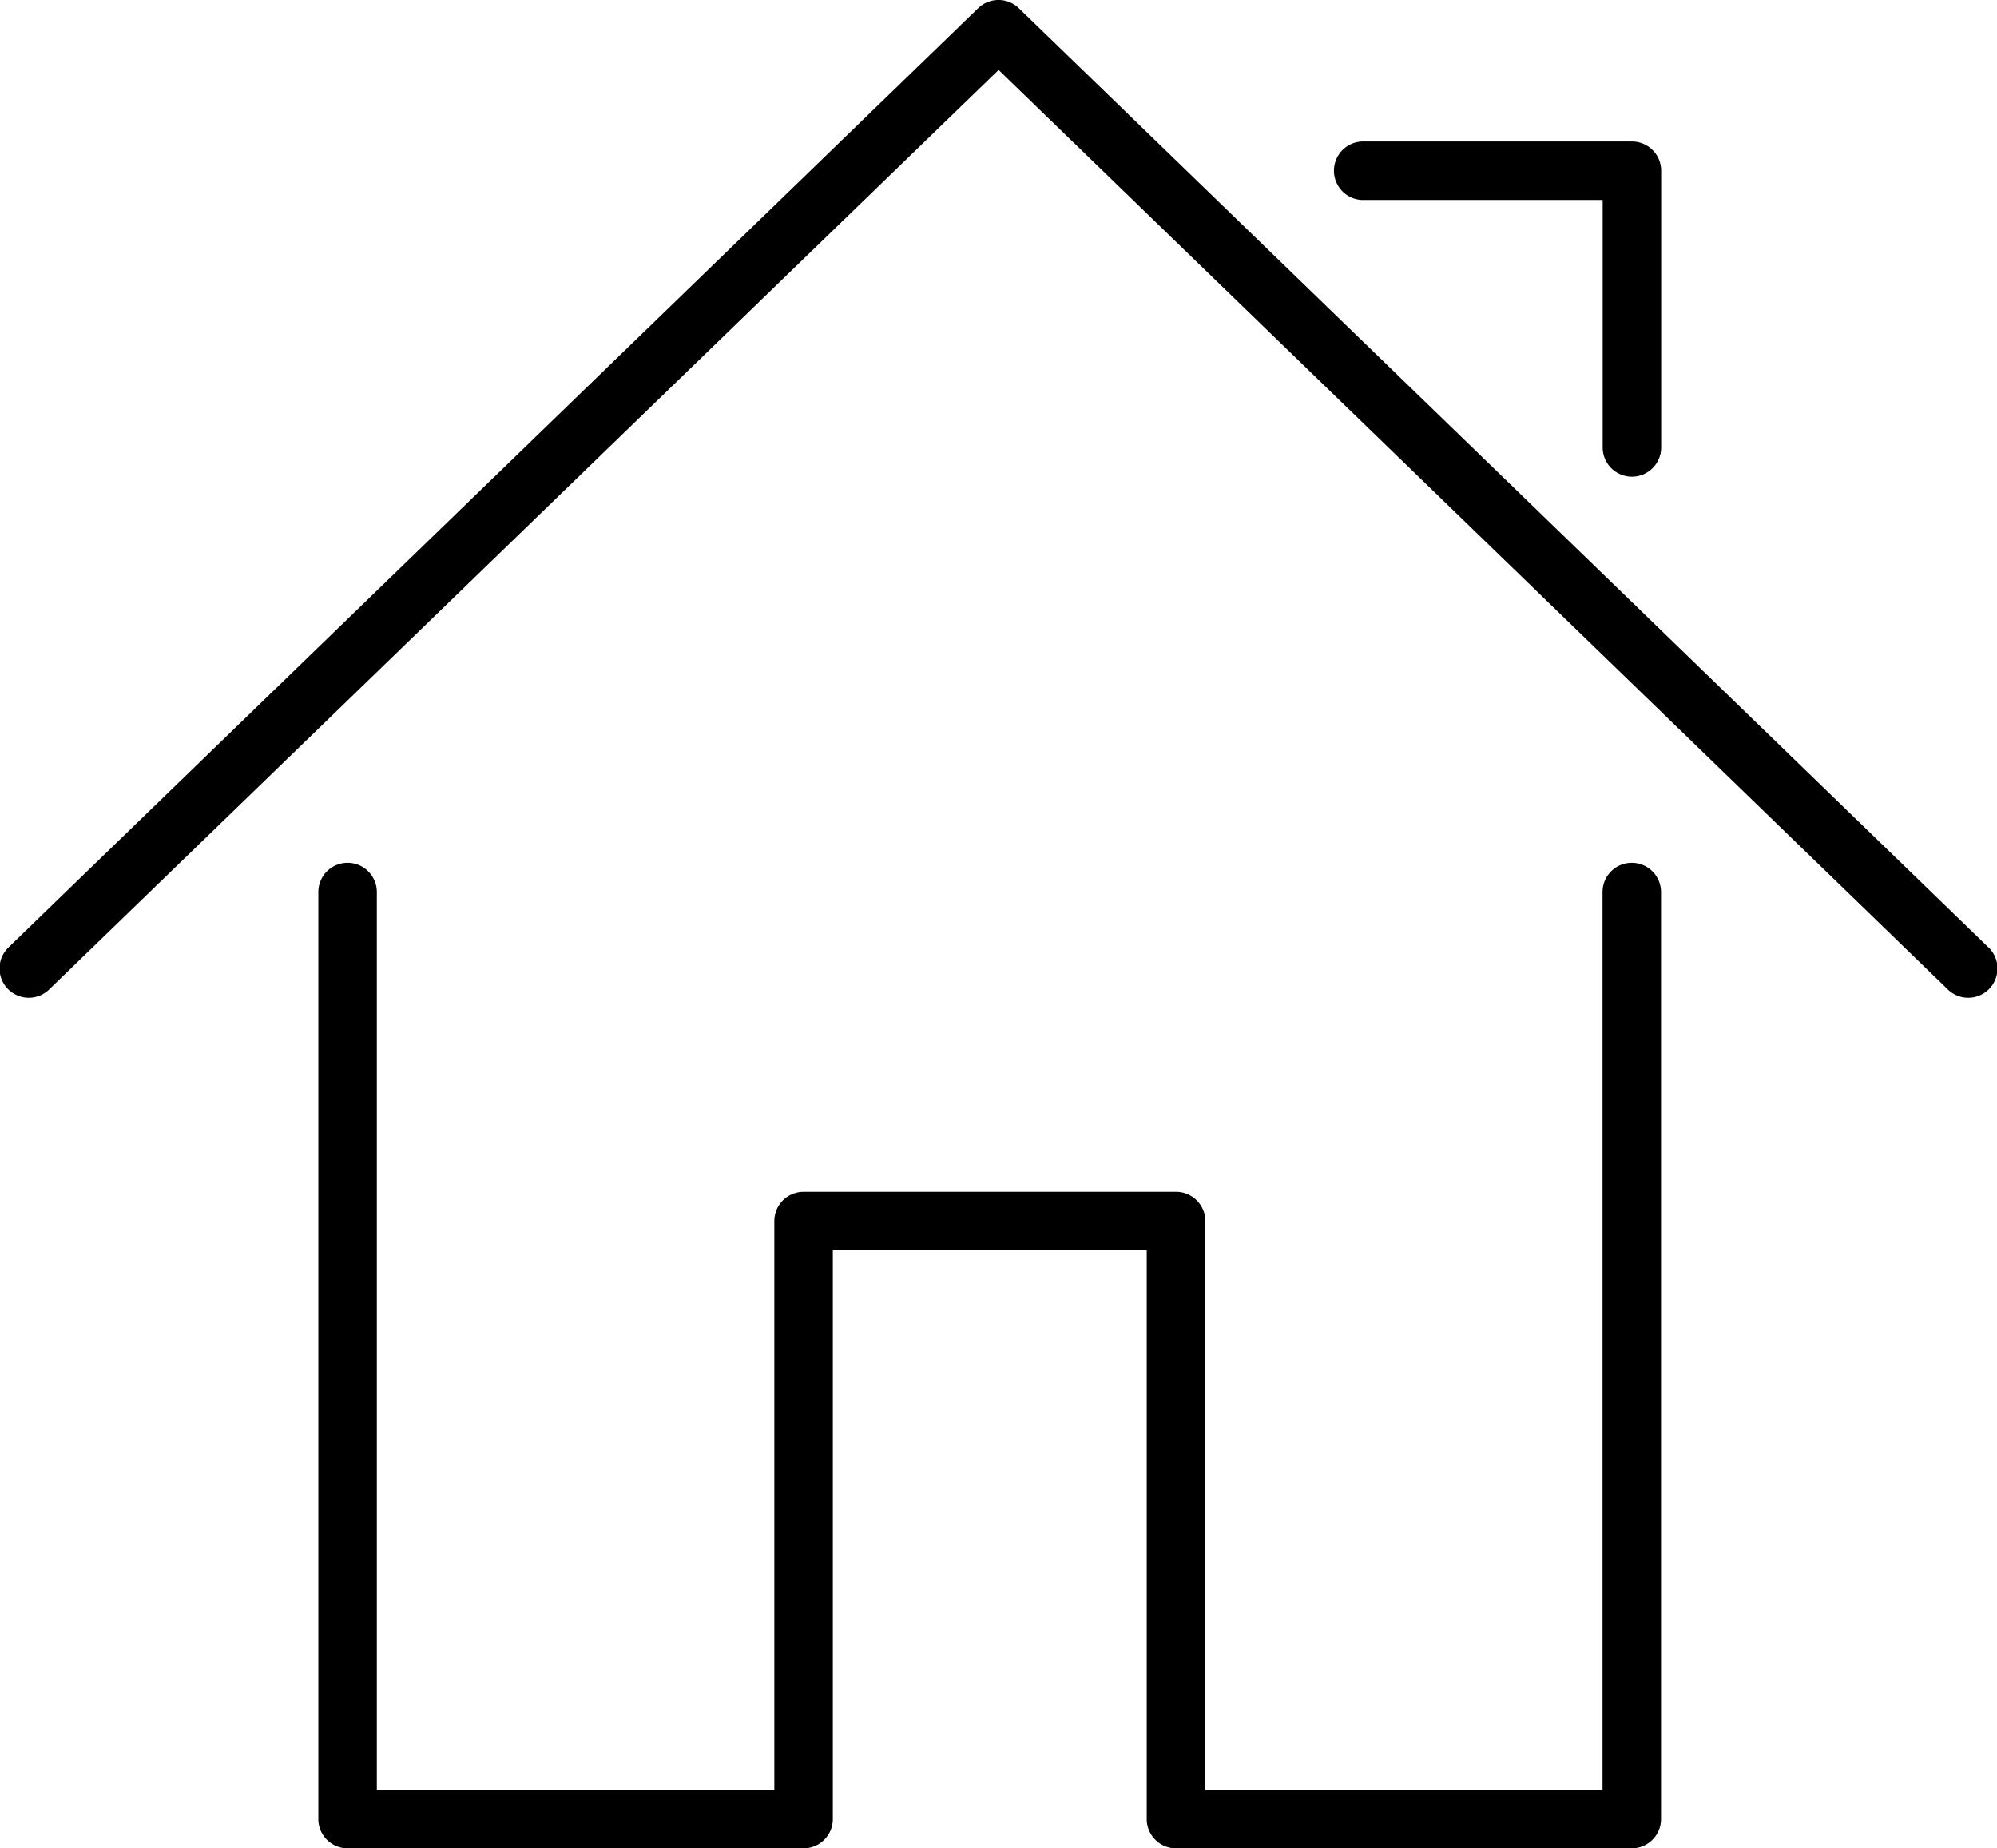 <svg xmlns="http://www.w3.org/2000/svg" xmlns:xlink="http://www.w3.org/1999/xlink" width="56.194" height="52" viewBox="0 0 56.194 52">
  <defs>
    <clipPath id="clip-path">
      <rect id="Rectangle_4433" data-name="Rectangle 4433" width="56.194" height="52"/>
    </clipPath>
  </defs>
  <g id="Group_899" data-name="Group 899" transform="translate(-292 -576)">
    <g id="Group_764" data-name="Group 764" transform="translate(292 576)">
      <g id="Group_764-2" data-name="Group 764" clip-path="url(#clip-path)">
        <path id="Path_3296" data-name="Path 3296" d="M55.943,26.643,28.669.231a.823.823,0,0,0-1.145,0L.25,26.643a.823.823,0,1,0,1.145,1.182L28.1,1.968,54.8,27.825a.823.823,0,1,0,1.145-1.182" transform="translate(0 0)"/>
        <path id="Path_3297" data-name="Path 3297" d="M80.5,117.986a.823.823,0,0,0-.823.823v25.257H68.5v-16a.823.823,0,0,0-.823-.823H57.195a.823.823,0,0,0-.823.823v16H45.187V118.809a.823.823,0,1,0-1.646,0v26.08a.823.823,0,0,0,.823.823H57.195a.823.823,0,0,0,.823-.823v-16h8.833v16a.823.823,0,0,0,.823.823H80.5a.823.823,0,0,0,.823-.823v-26.08a.823.823,0,0,0-.823-.823" transform="translate(-34.583 -93.712)"/>
        <path id="Path_3298" data-name="Path 3298" d="M183.274,20.989h6.739v6.962a.823.823,0,1,0,1.646,0V20.166a.823.823,0,0,0-.823-.823h-7.562a.823.823,0,0,0,0,1.646" transform="translate(-144.915 -15.363)"/>
      </g>
    </g>
  </g>
</svg>
